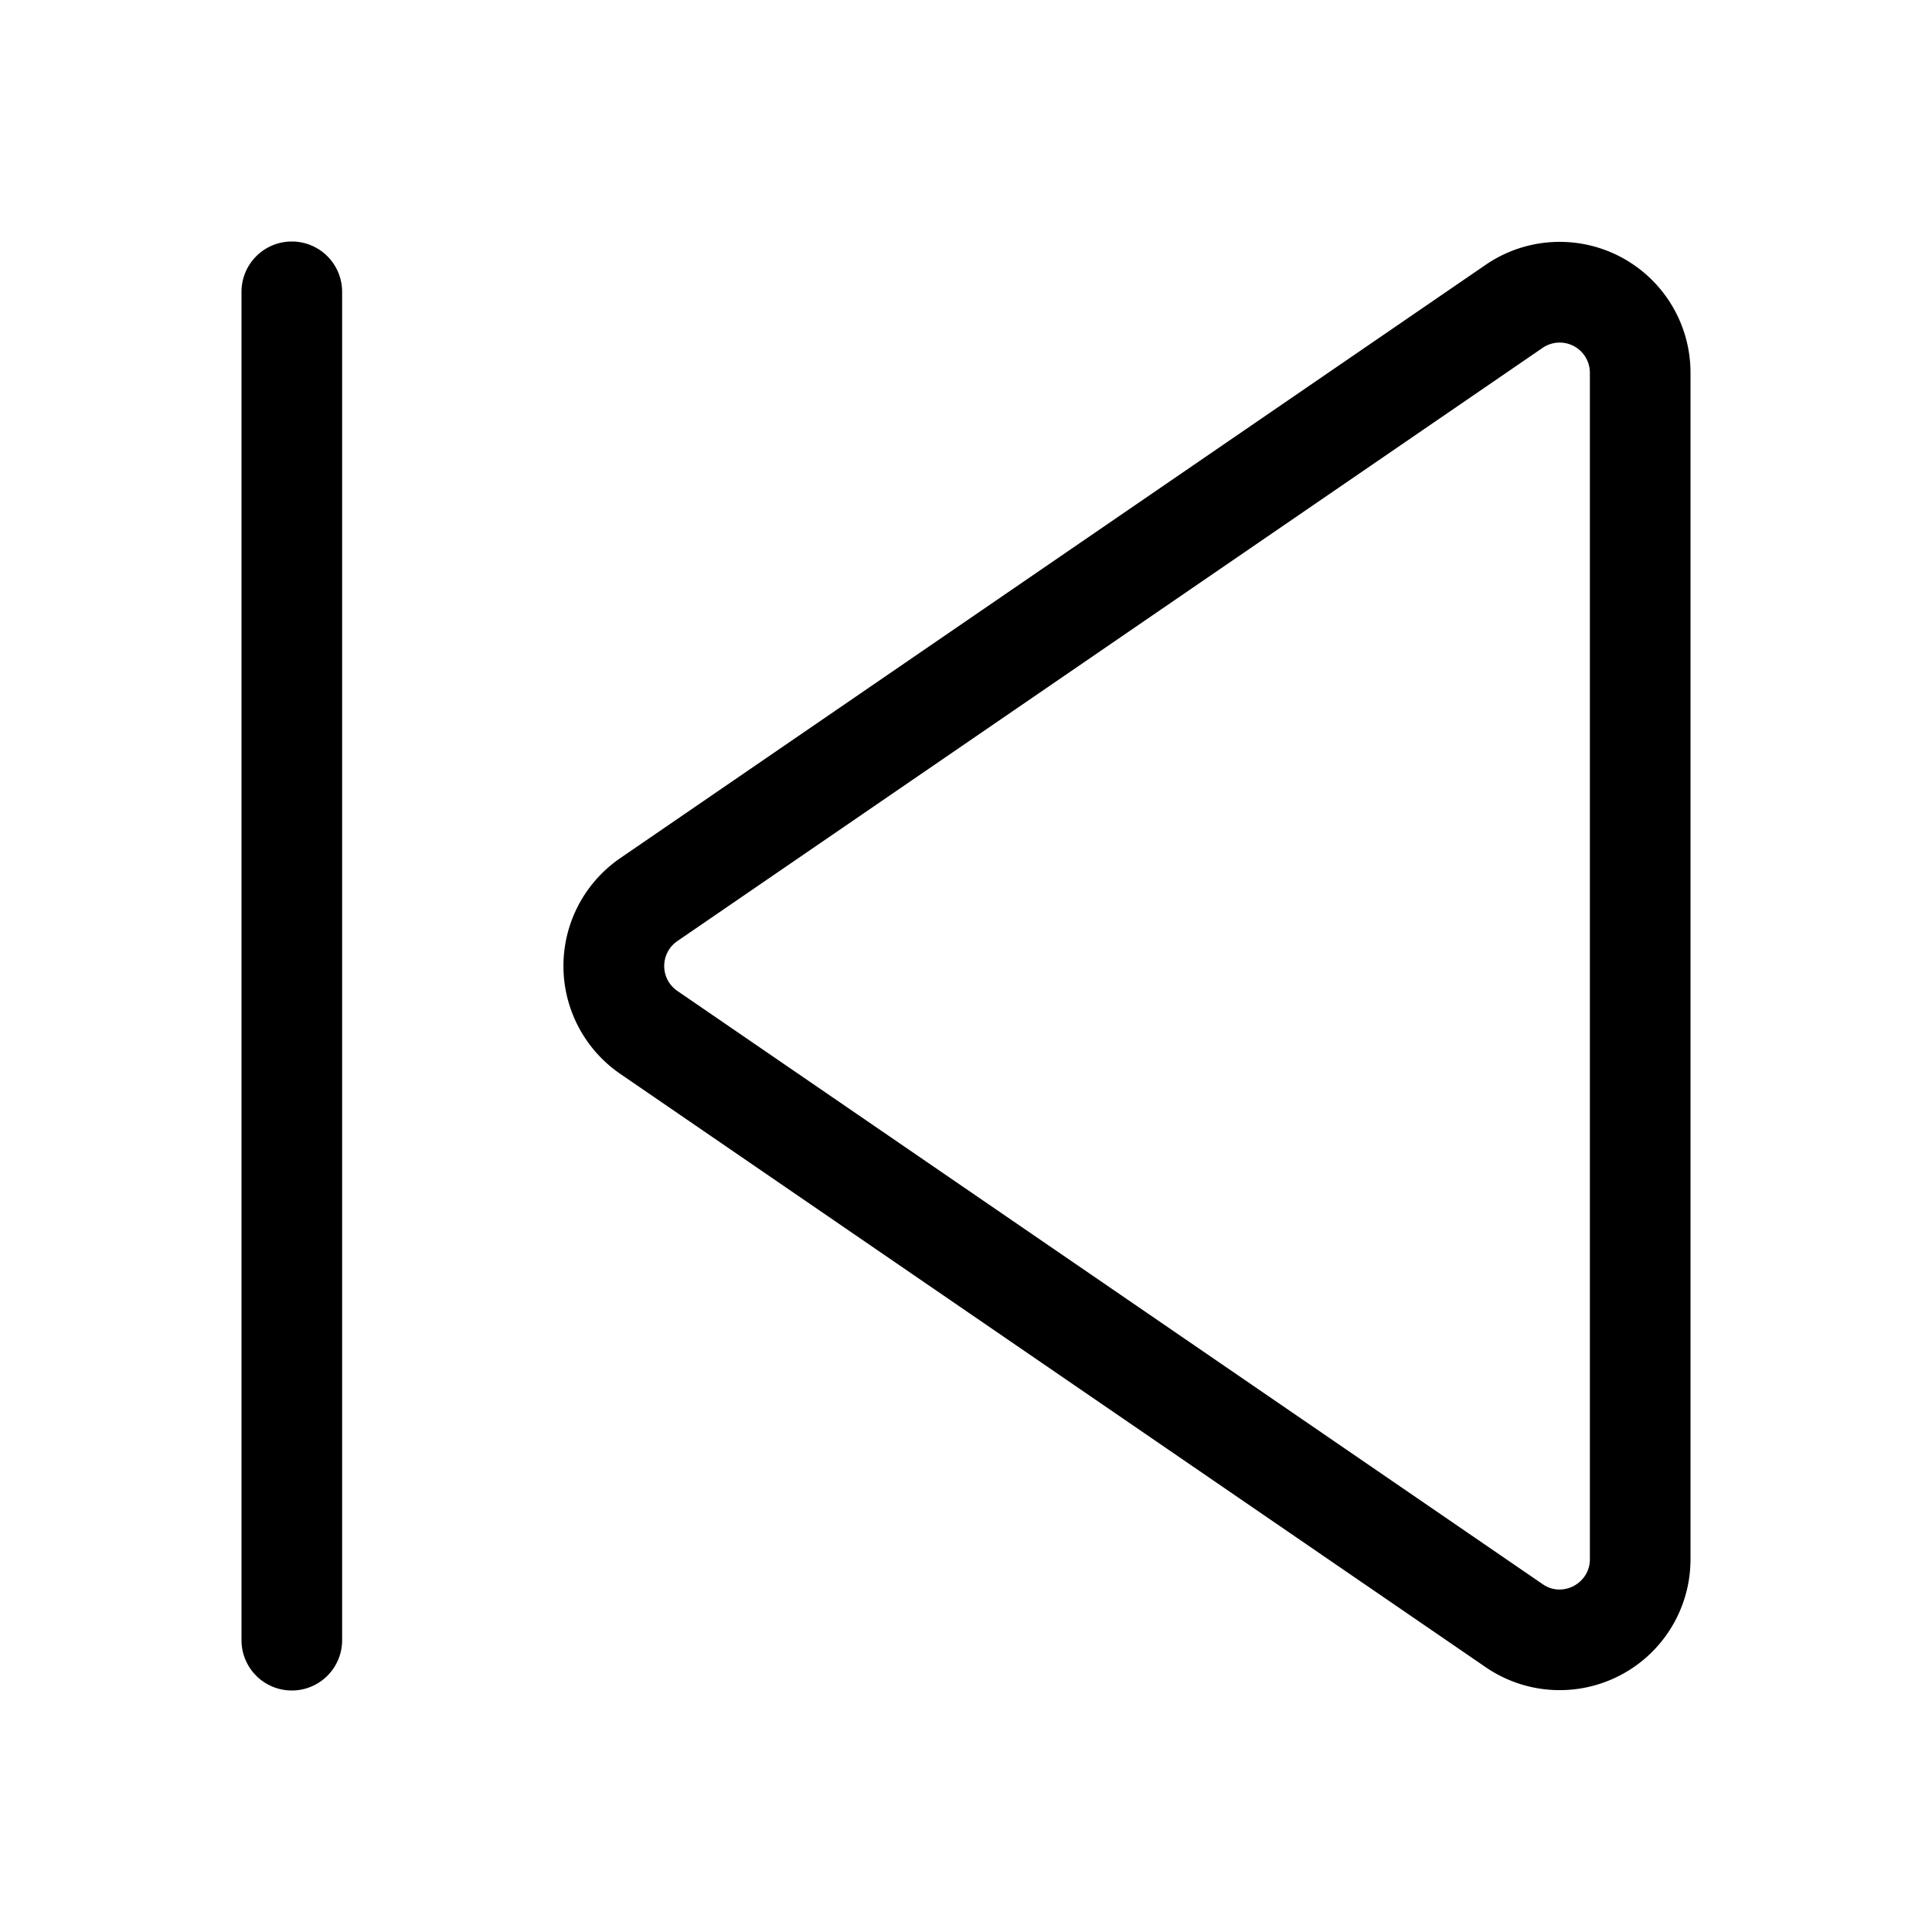 <svg width="48" height="48" viewBox="0 0 48 48" xmlns="http://www.w3.org/2000/svg"><path d="M8.5 7.25a1.25 1.25 0 1 0-2.5 0v33.5a1.25 1.25 0 1 0 2.5 0V7.25Zm33.5 2a3.25 3.25 0 0 0-5.09-2.67l-21.5 14.74a3.25 3.25 0 0 0 0 5.36l21.5 14.74A3.25 3.25 0 0 0 42 38.74V9.26Zm-3.67-.61a.75.75 0 0 1 1.17.62v29.48c0 .6-.68.96-1.17.62l-21.5-14.74a.75.75 0 0 1 0-1.24l21.5-14.74Z"/></svg>